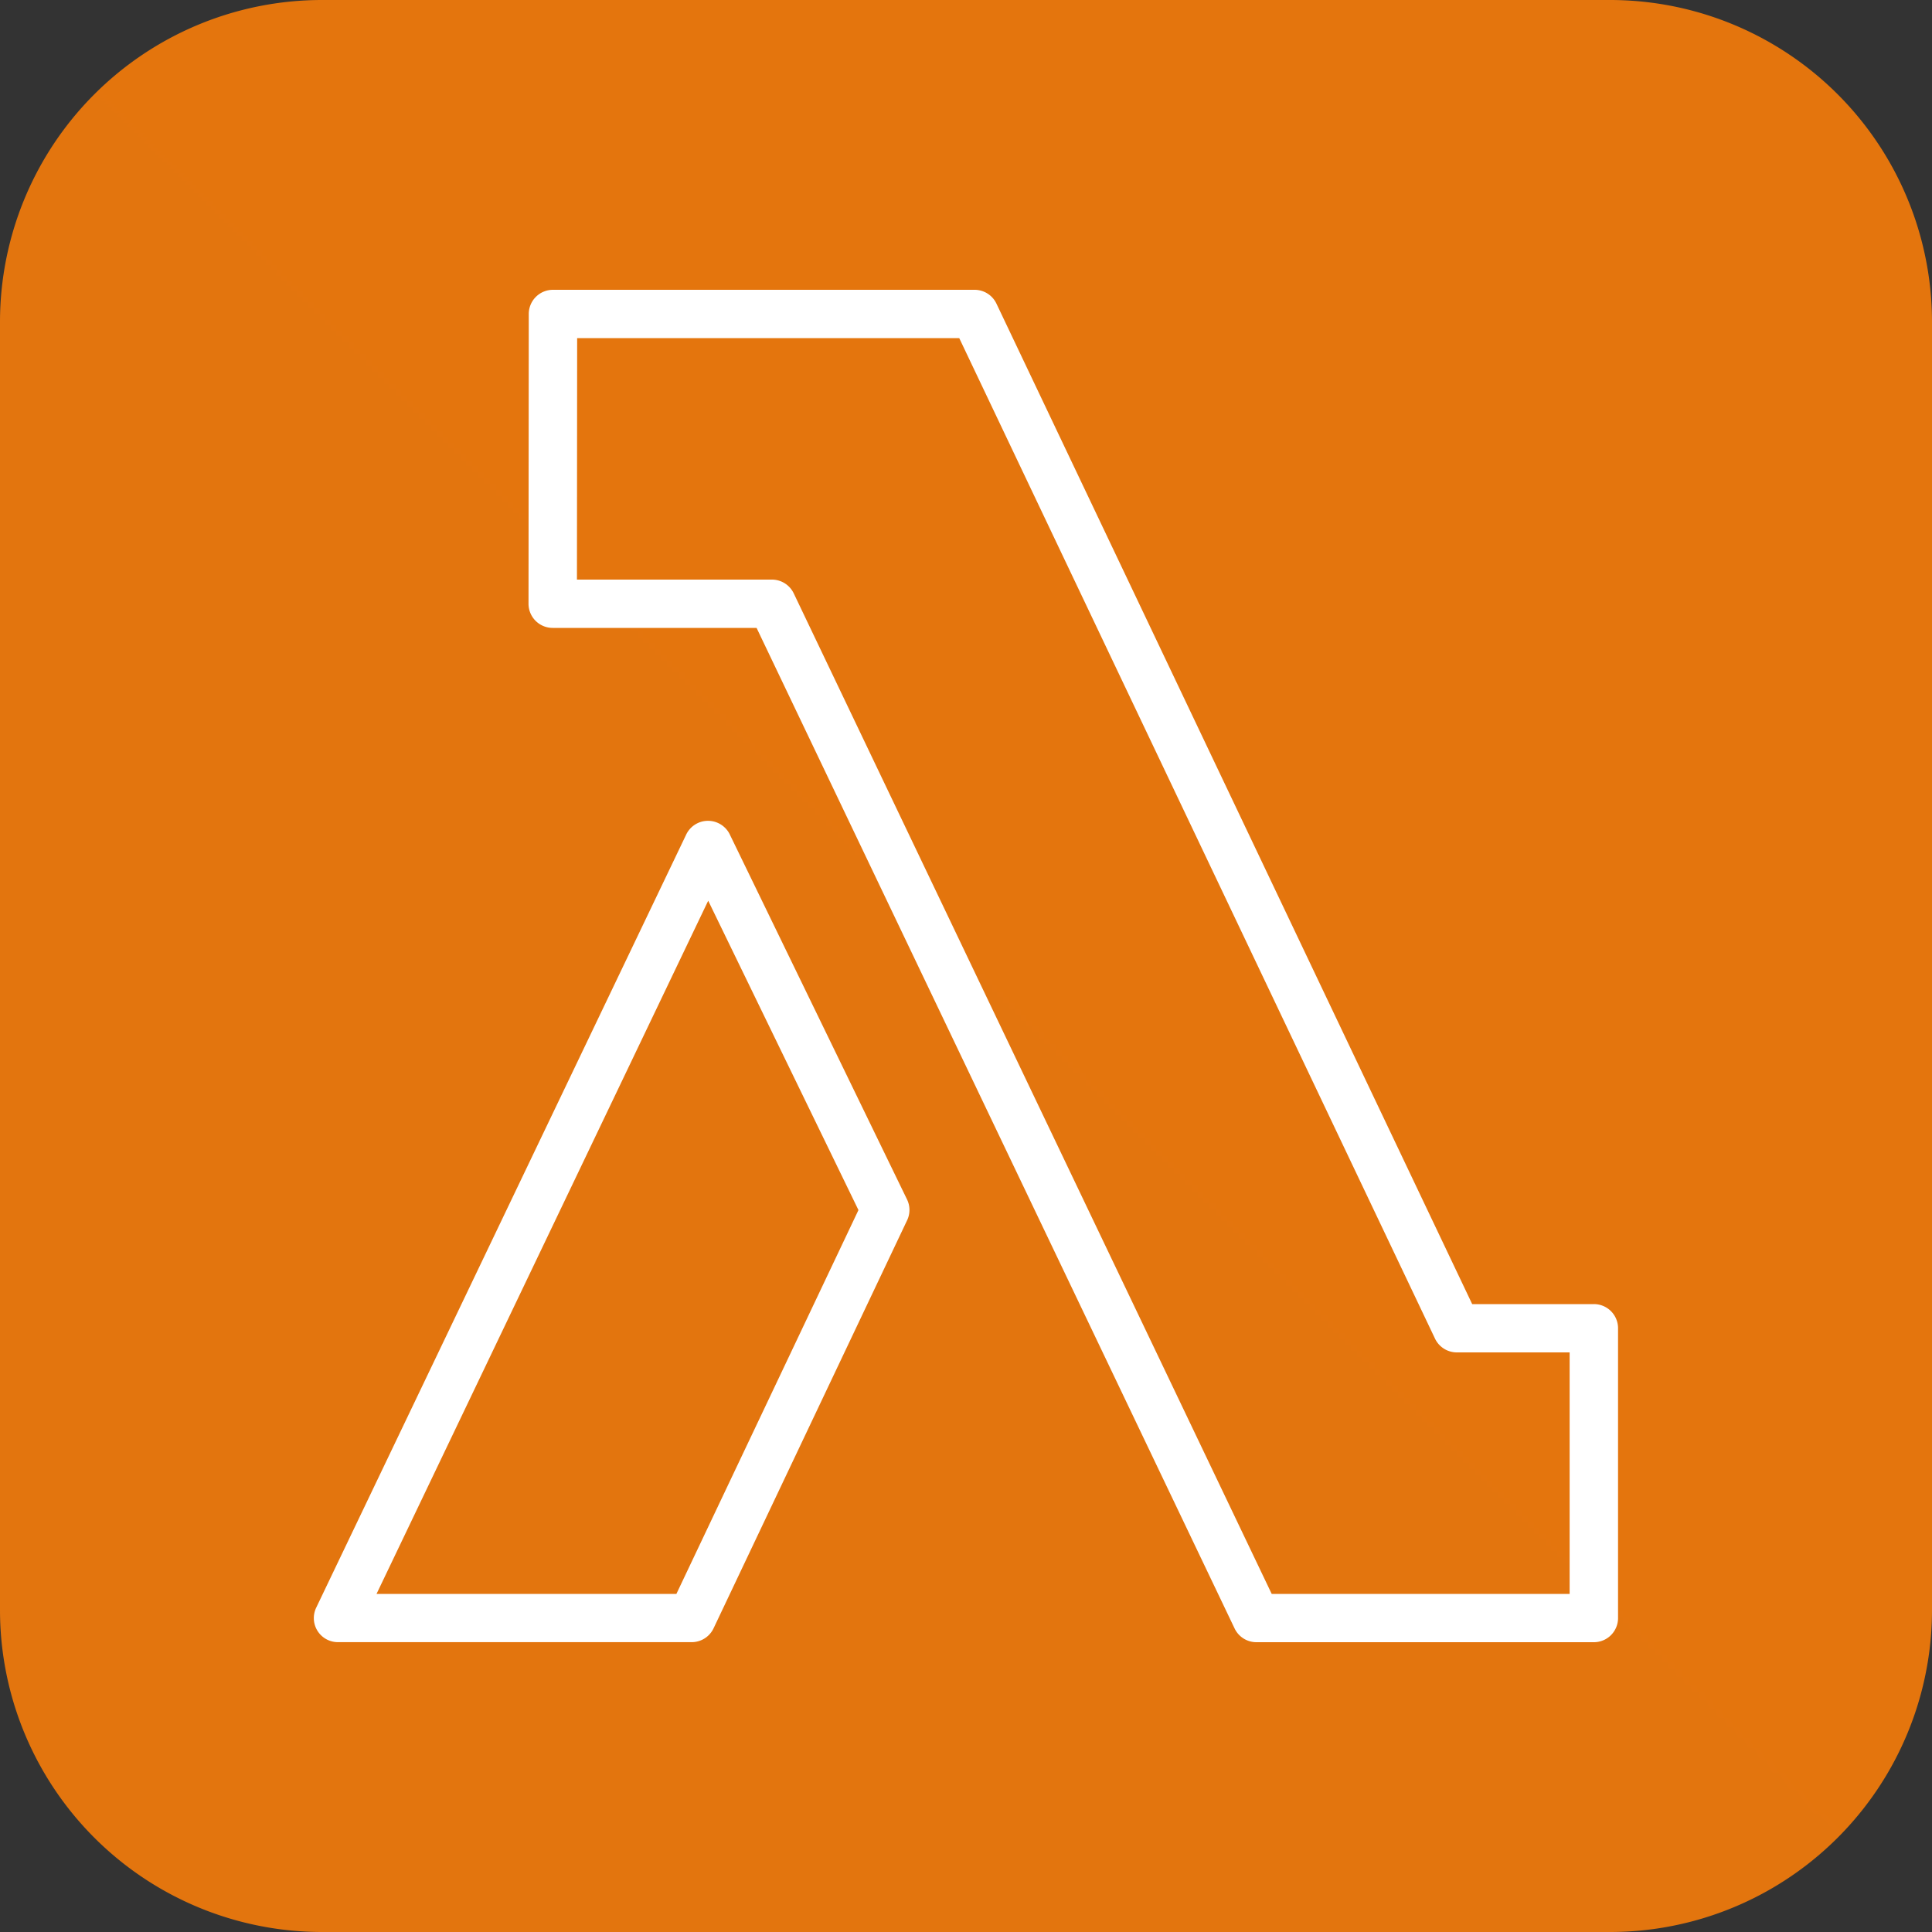 <svg fill="none" height="48" width="48" xmlns="http://www.w3.org/2000/svg" xmlns:xlink="http://www.w3.org/1999/xlink"><rect width="100%" height="100%" fill="#333333" stroke="none"/><linearGradient id="a" gradientUnits="userSpaceOnUse" x2="4800" y1="4800"><stop offset="0" stop-color="#c8511b"/><stop offset="1" stop-color="#f90"/></linearGradient><clipPath id="b"><path d="m0 0h48v48h-48z"/></clipPath><g clip-path="url(#b)"><path d="m48 8a8 8 0 0 0 -8-8h-32a8 8 0 0 0 -8 8v32a8 8 0 0 0 8 8h32a8 8 0 0 0 8-8z" fill="url(#a)"/><path clip-rule="evenodd" d="m16.805 39.6h-7.45l8.24-17.222 3.733 7.686zm1.327-18.868a.603.603 0 0 0 -.542-.339h-.001a.6.6 0 0 0 -.541.342l-9.191 19.205a.598.598 0 0 0 .543.859h8.784a.602.602 0 0 0 .544-.343l4.81-10.14a.597.597 0 0 0 -.004-.518l-4.403-9.067zm20.865 18.868h-7.402l-11.875-24.858a.601.601 0 0 0 -.543-.342h-4.843l.005-6h9.493l11.82 24.857c.1.21.311.343.543.343h2.802zm.602-7.2h-3.023l-11.82-24.857a.602.602 0 0 0 -.544-.343h-10.473c-.332 0-.601.268-.602.6l-.006 7.2a.6.6 0 0 0 .601.6h5.065l11.876 24.858a.6.6 0 0 0 .543.342h8.383a.6.6 0 0 0 .601-.6v-7.2a.6.6 0 0 0 -.601-.6z" fill="#fff" fill-rule="evenodd"/></g></svg>